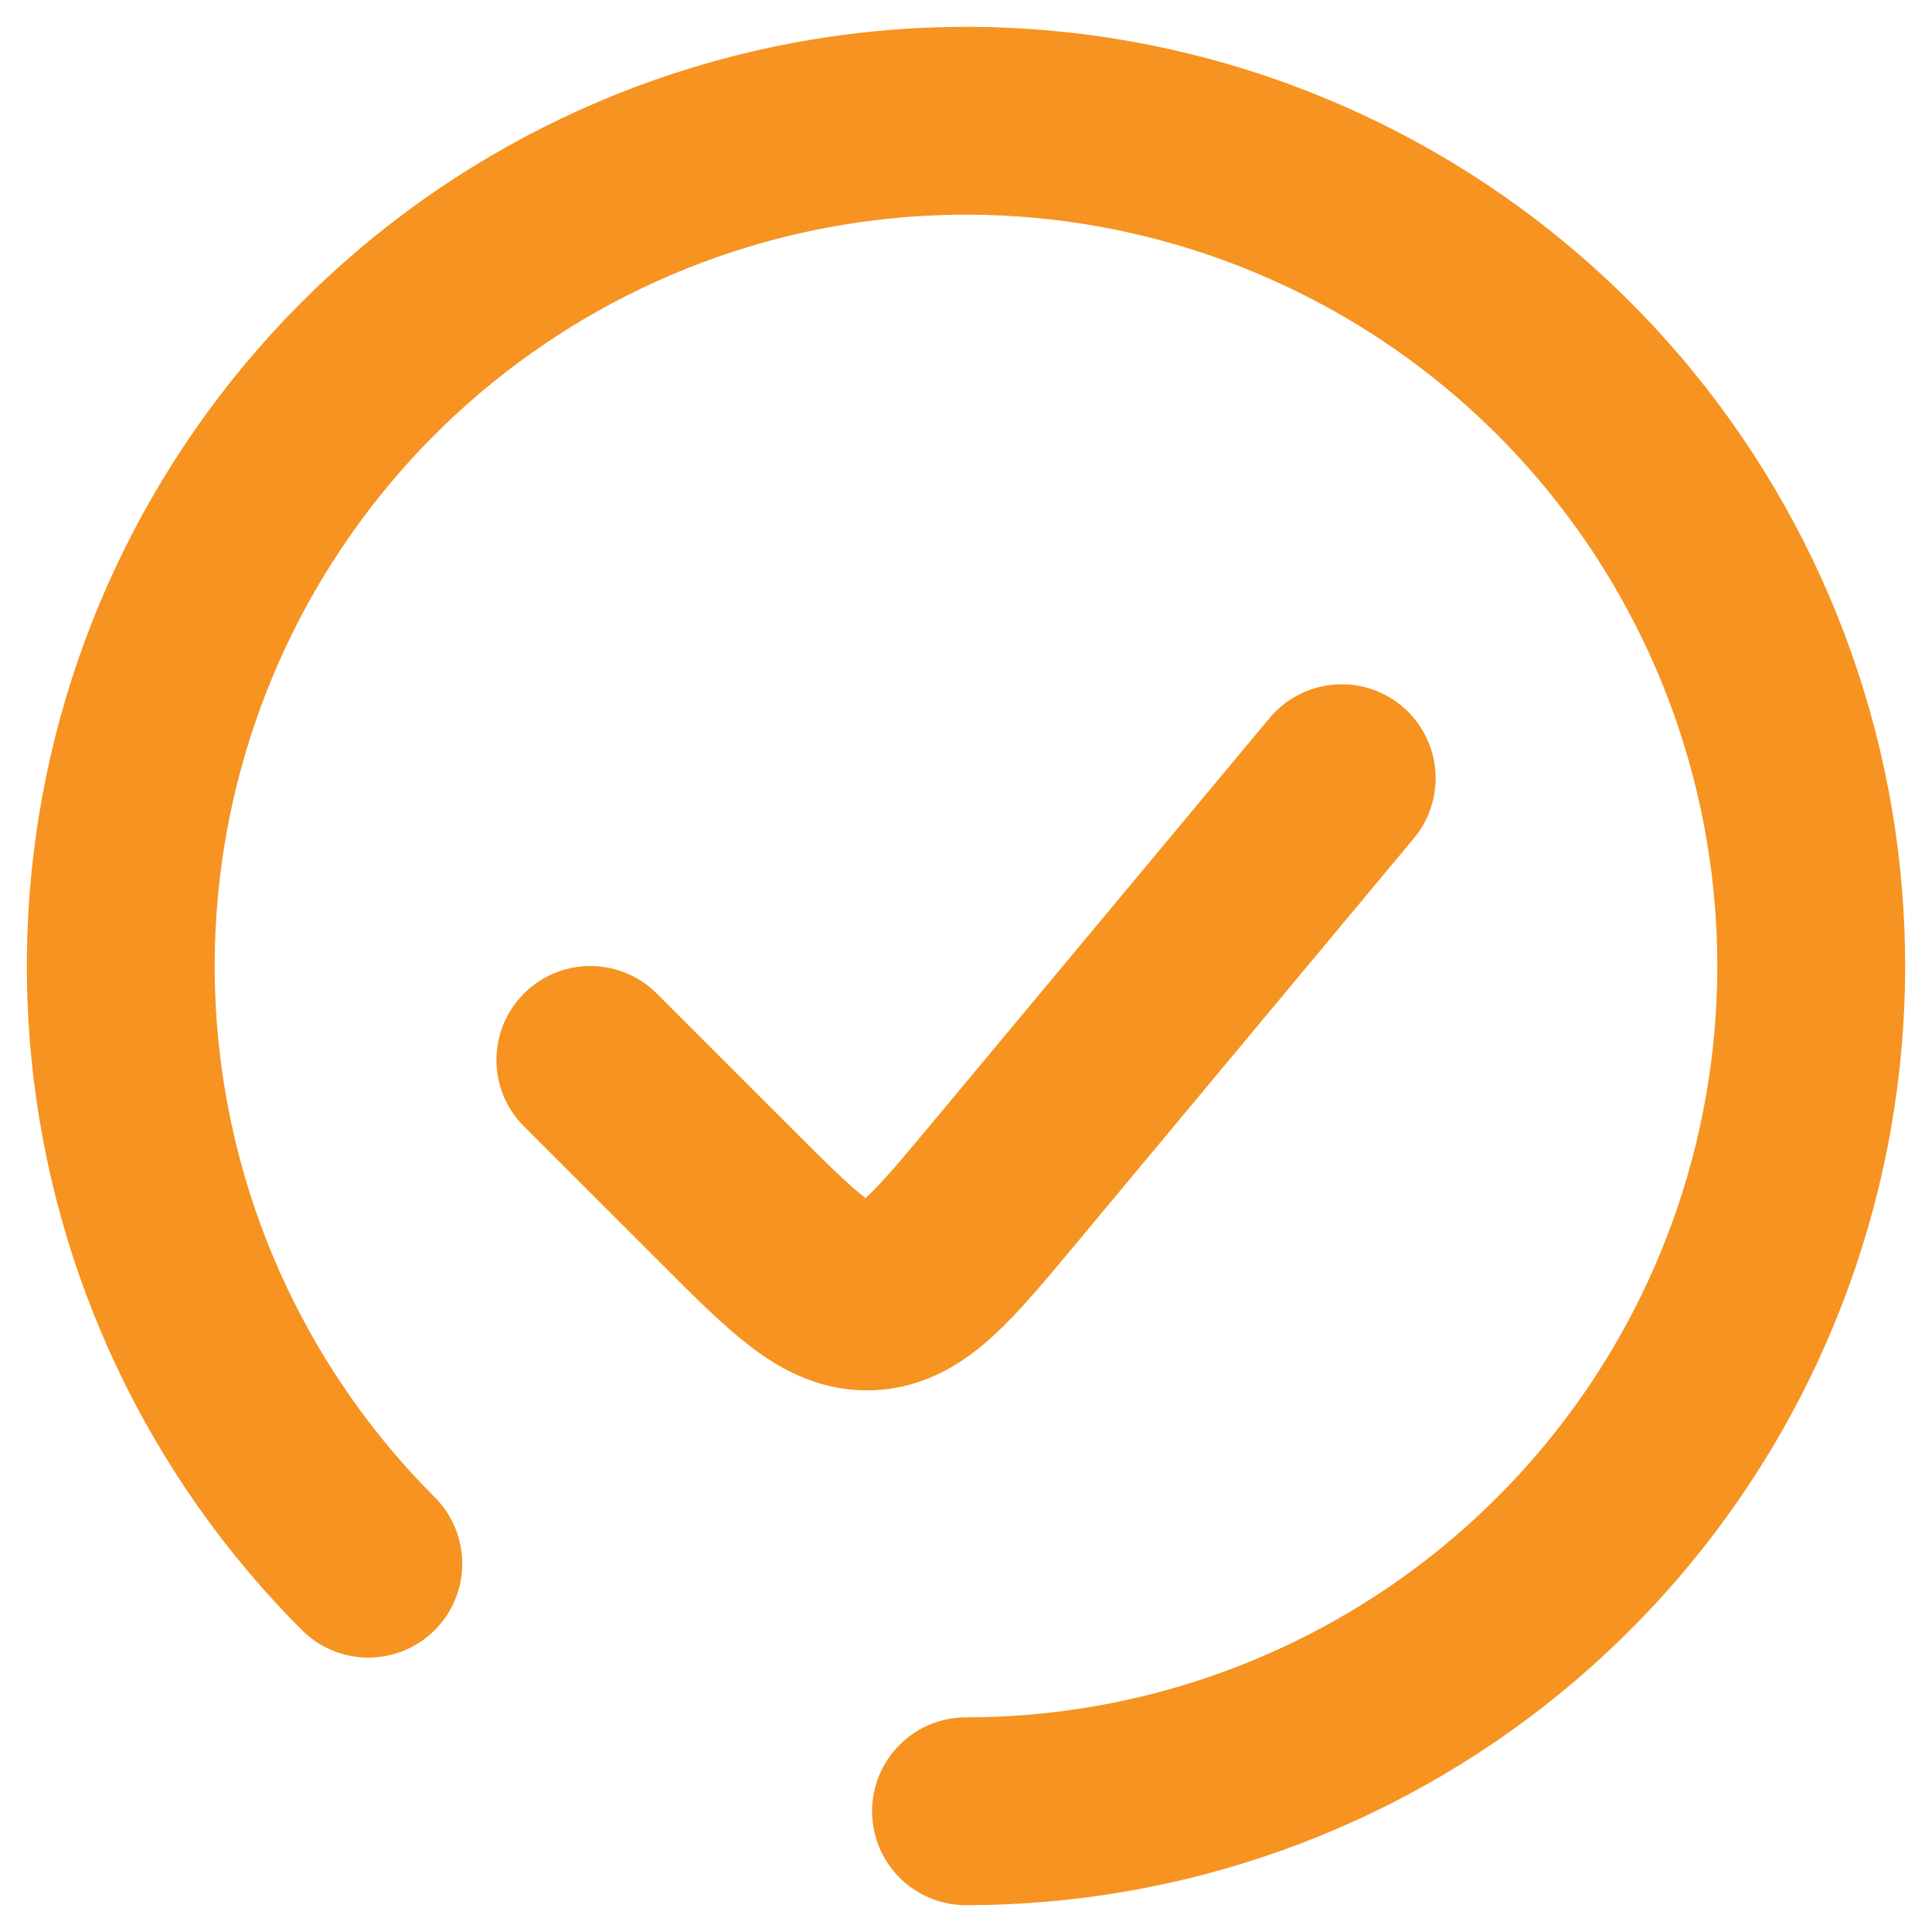 <svg xmlns="http://www.w3.org/2000/svg" width="48" height="48" viewBox="0 0 48 48" fill="none"><g clip-path="url(#clip0_610_525)"><path d="M24 45C28.858 45 33.567 43.315 37.322 40.233C41.078 37.151 43.649 32.862 44.596 28.097C45.544 23.332 44.81 18.385 42.52 14.101C40.23 9.816 36.525 6.458 32.036 4.599C27.548 2.739 22.553 2.494 17.904 3.904C13.255 5.315 9.238 8.293 6.539 12.333C3.84 16.373 2.625 21.223 3.101 26.058C3.577 30.893 5.715 35.414 9.151 38.849" stroke="#F69321" stroke-width="4.667" stroke-linecap="round"></path><path d="M33.334 19.334L24.938 29.408C23.409 31.243 22.644 32.161 21.616 32.208C20.588 32.254 19.743 31.41 18.054 29.72L14.667 26.334" stroke="#F69321" stroke-width="4.667" stroke-linecap="round"></path></g><defs><clipPath id="clip0_610_525"><rect width="48" height="48" fill="white"></rect></clipPath></defs></svg>